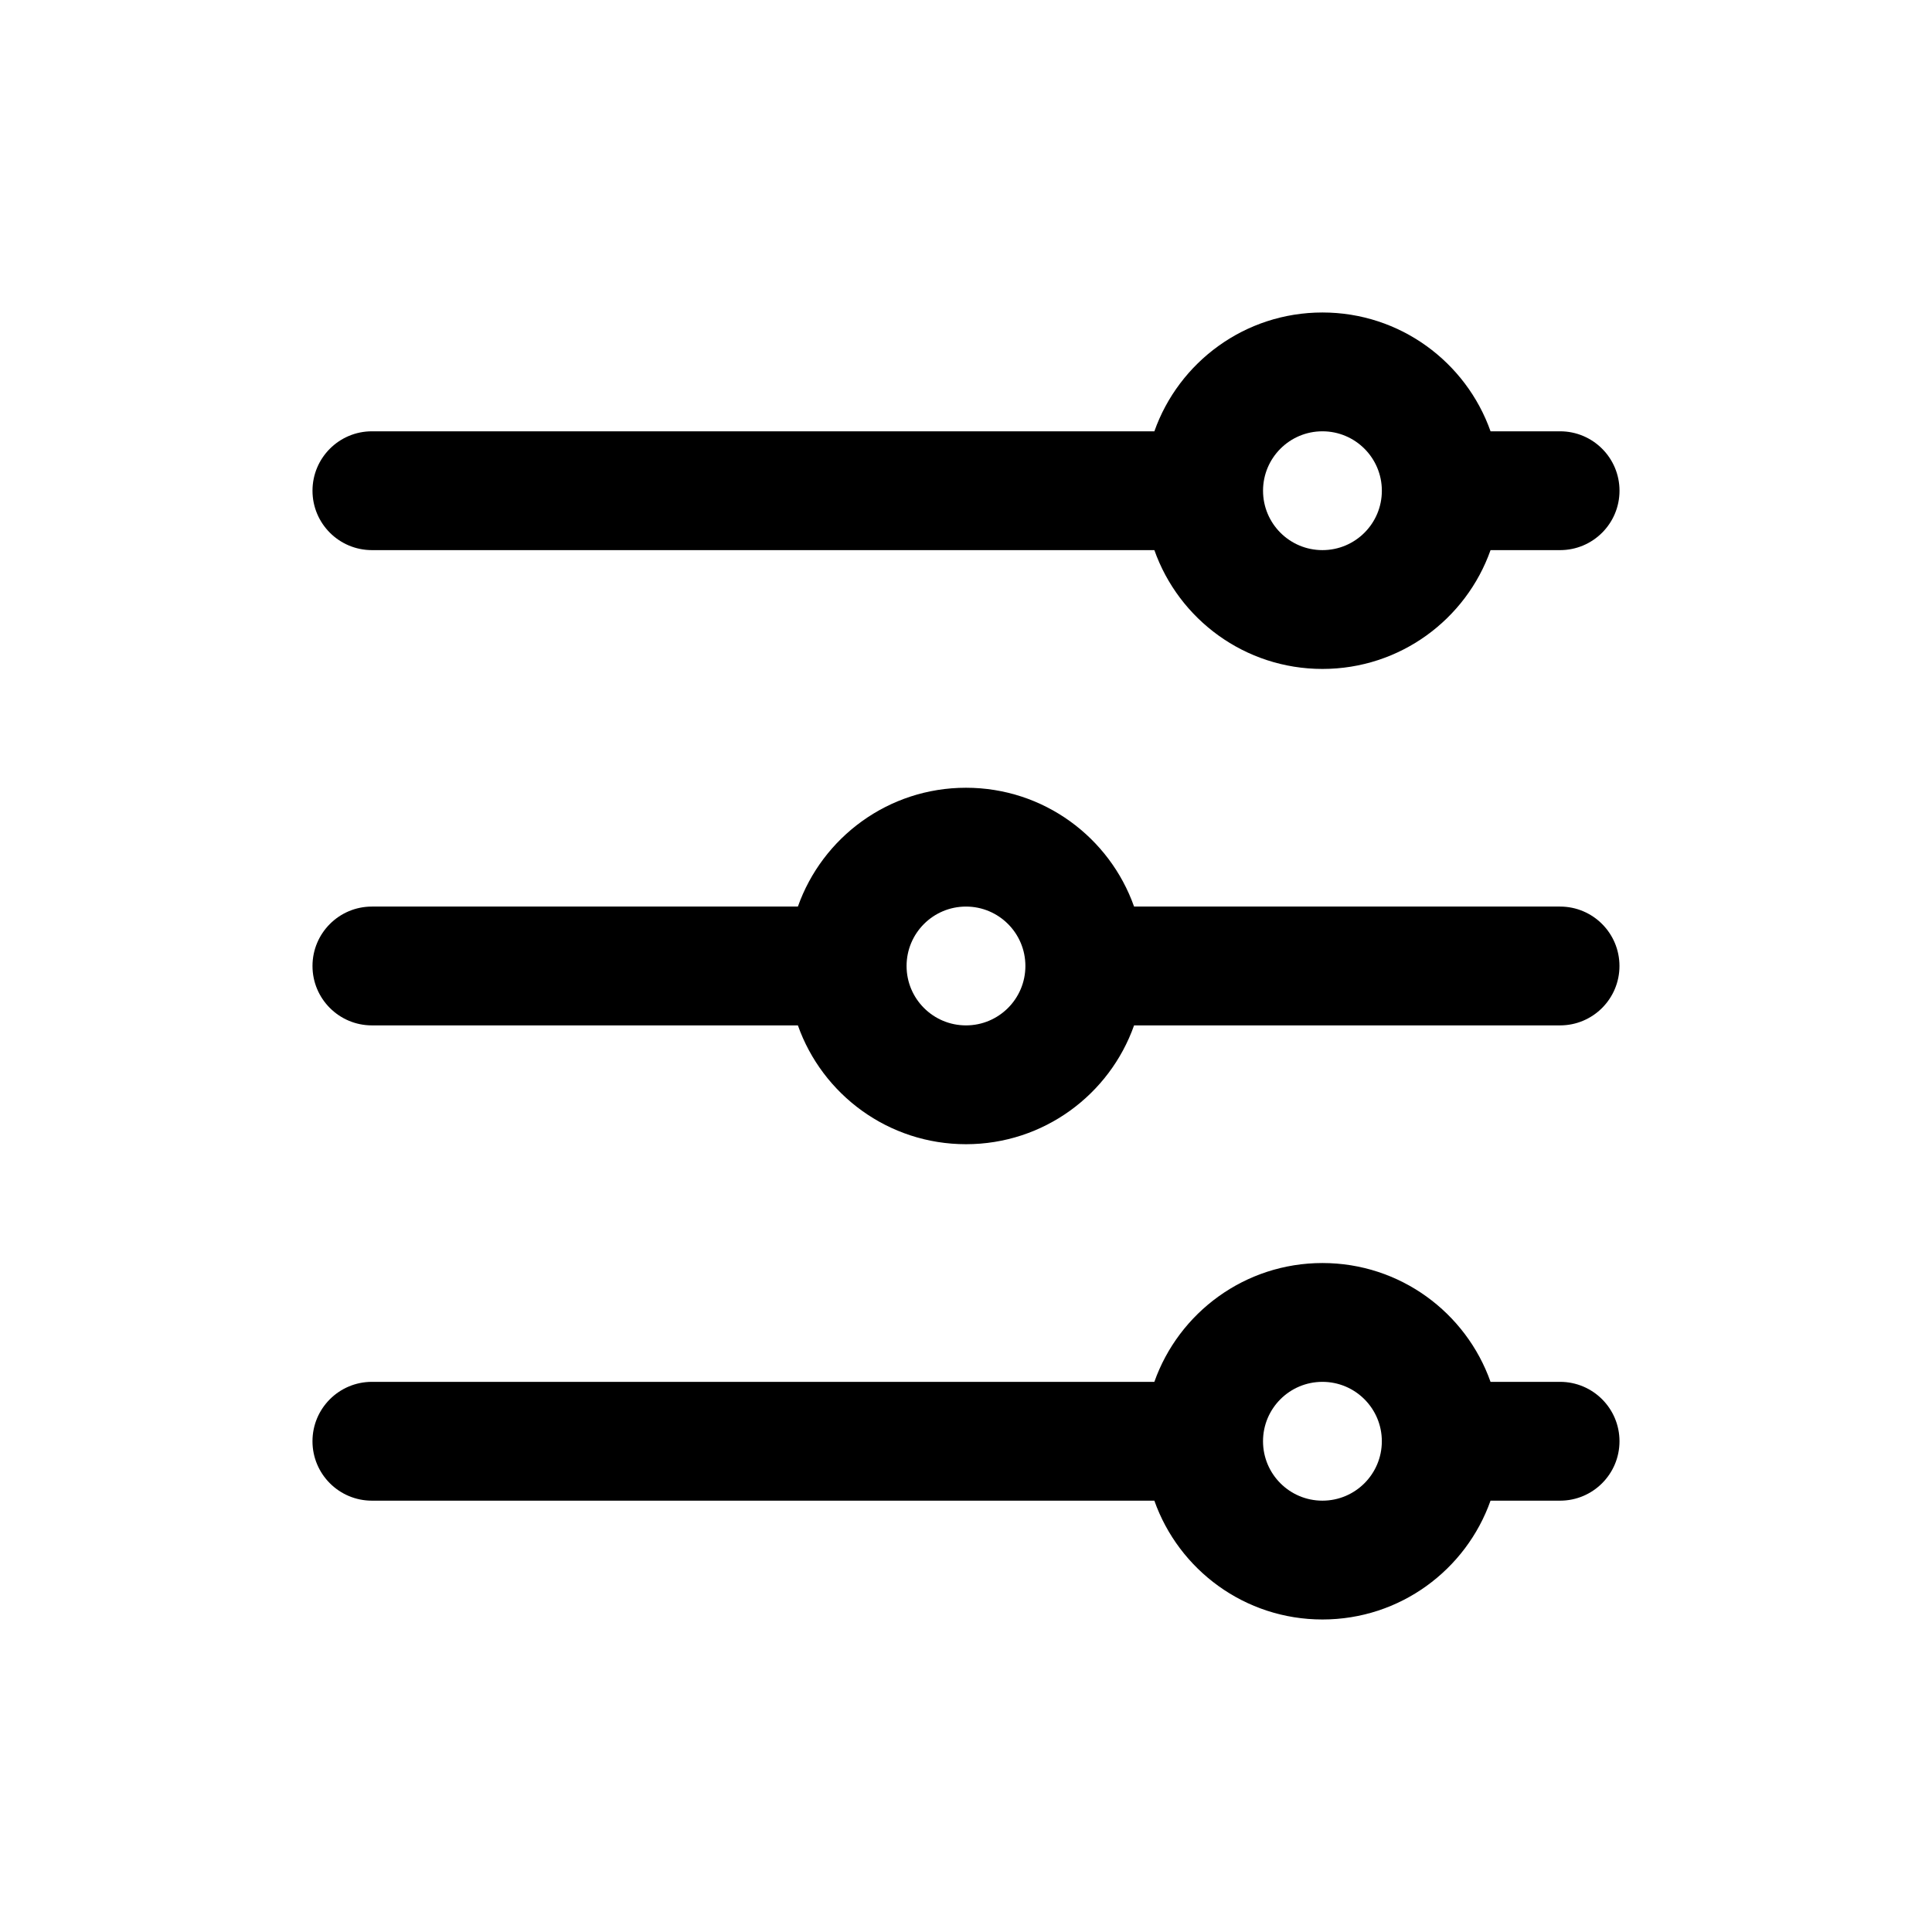 <?xml version="1.0" encoding="UTF-8"?>
<!-- Uploaded to: ICON Repo, www.svgrepo.com, Generator: ICON Repo Mixer Tools -->
<svg fill="#000000" width="800px" height="800px" version="1.1" viewBox="144 144 512 512" xmlns="http://www.w3.org/2000/svg">
 <path d="m494.46 258.3c-8.695 0-15.742 7.051-15.742 15.746s7.047 15.742 15.742 15.742c8.699 0 15.746-7.047 15.746-15.742s-7.047-15.746-15.746-15.746zm-251.9 0h207.36c6.484-18.344 23.98-31.488 44.543-31.488 20.566 0 38.062 13.145 44.547 31.488h18.43c8.695 0 15.746 7.051 15.746 15.746s-7.051 15.742-15.746 15.742h-18.43c-6.484 18.348-23.98 31.488-44.547 31.488-20.562 0-38.059-13.141-44.543-31.488h-207.36c-8.695 0-15.746-7.047-15.746-15.742s7.051-15.746 15.746-15.746zm0 125.95c-8.695 0-15.746 7.051-15.746 15.746s7.051 15.742 15.746 15.742h112.89c6.484 18.344 23.98 31.488 44.547 31.488 20.562 0 38.059-13.145 44.543-31.488h112.89c8.695 0 15.746-7.047 15.746-15.742s-7.051-15.746-15.746-15.746h-112.89c-6.484-18.344-23.98-31.488-44.543-31.488-20.566 0-38.062 13.145-44.547 31.488zm173.18 15.746c0-8.695-7.047-15.746-15.742-15.746s-15.746 7.051-15.746 15.746 7.051 15.742 15.746 15.742 15.742-7.047 15.742-15.742zm-188.93 125.95c0-8.695 7.051-15.742 15.746-15.742h207.36c6.484-18.344 23.98-31.488 44.543-31.488 20.566 0 38.062 13.145 44.547 31.488h18.43c8.695 0 15.746 7.047 15.746 15.742 0 8.695-7.051 15.746-15.746 15.746h-18.43c-6.484 18.344-23.98 31.488-44.547 31.488-20.562 0-38.059-13.145-44.543-31.488h-207.36c-8.695 0-15.746-7.051-15.746-15.746zm283.39 0c0-8.695-7.047-15.742-15.746-15.742-8.695 0-15.742 7.047-15.742 15.742 0 8.695 7.047 15.746 15.742 15.746 8.699 0 15.746-7.051 15.746-15.746z" fill-rule="evenodd"/>
</svg>